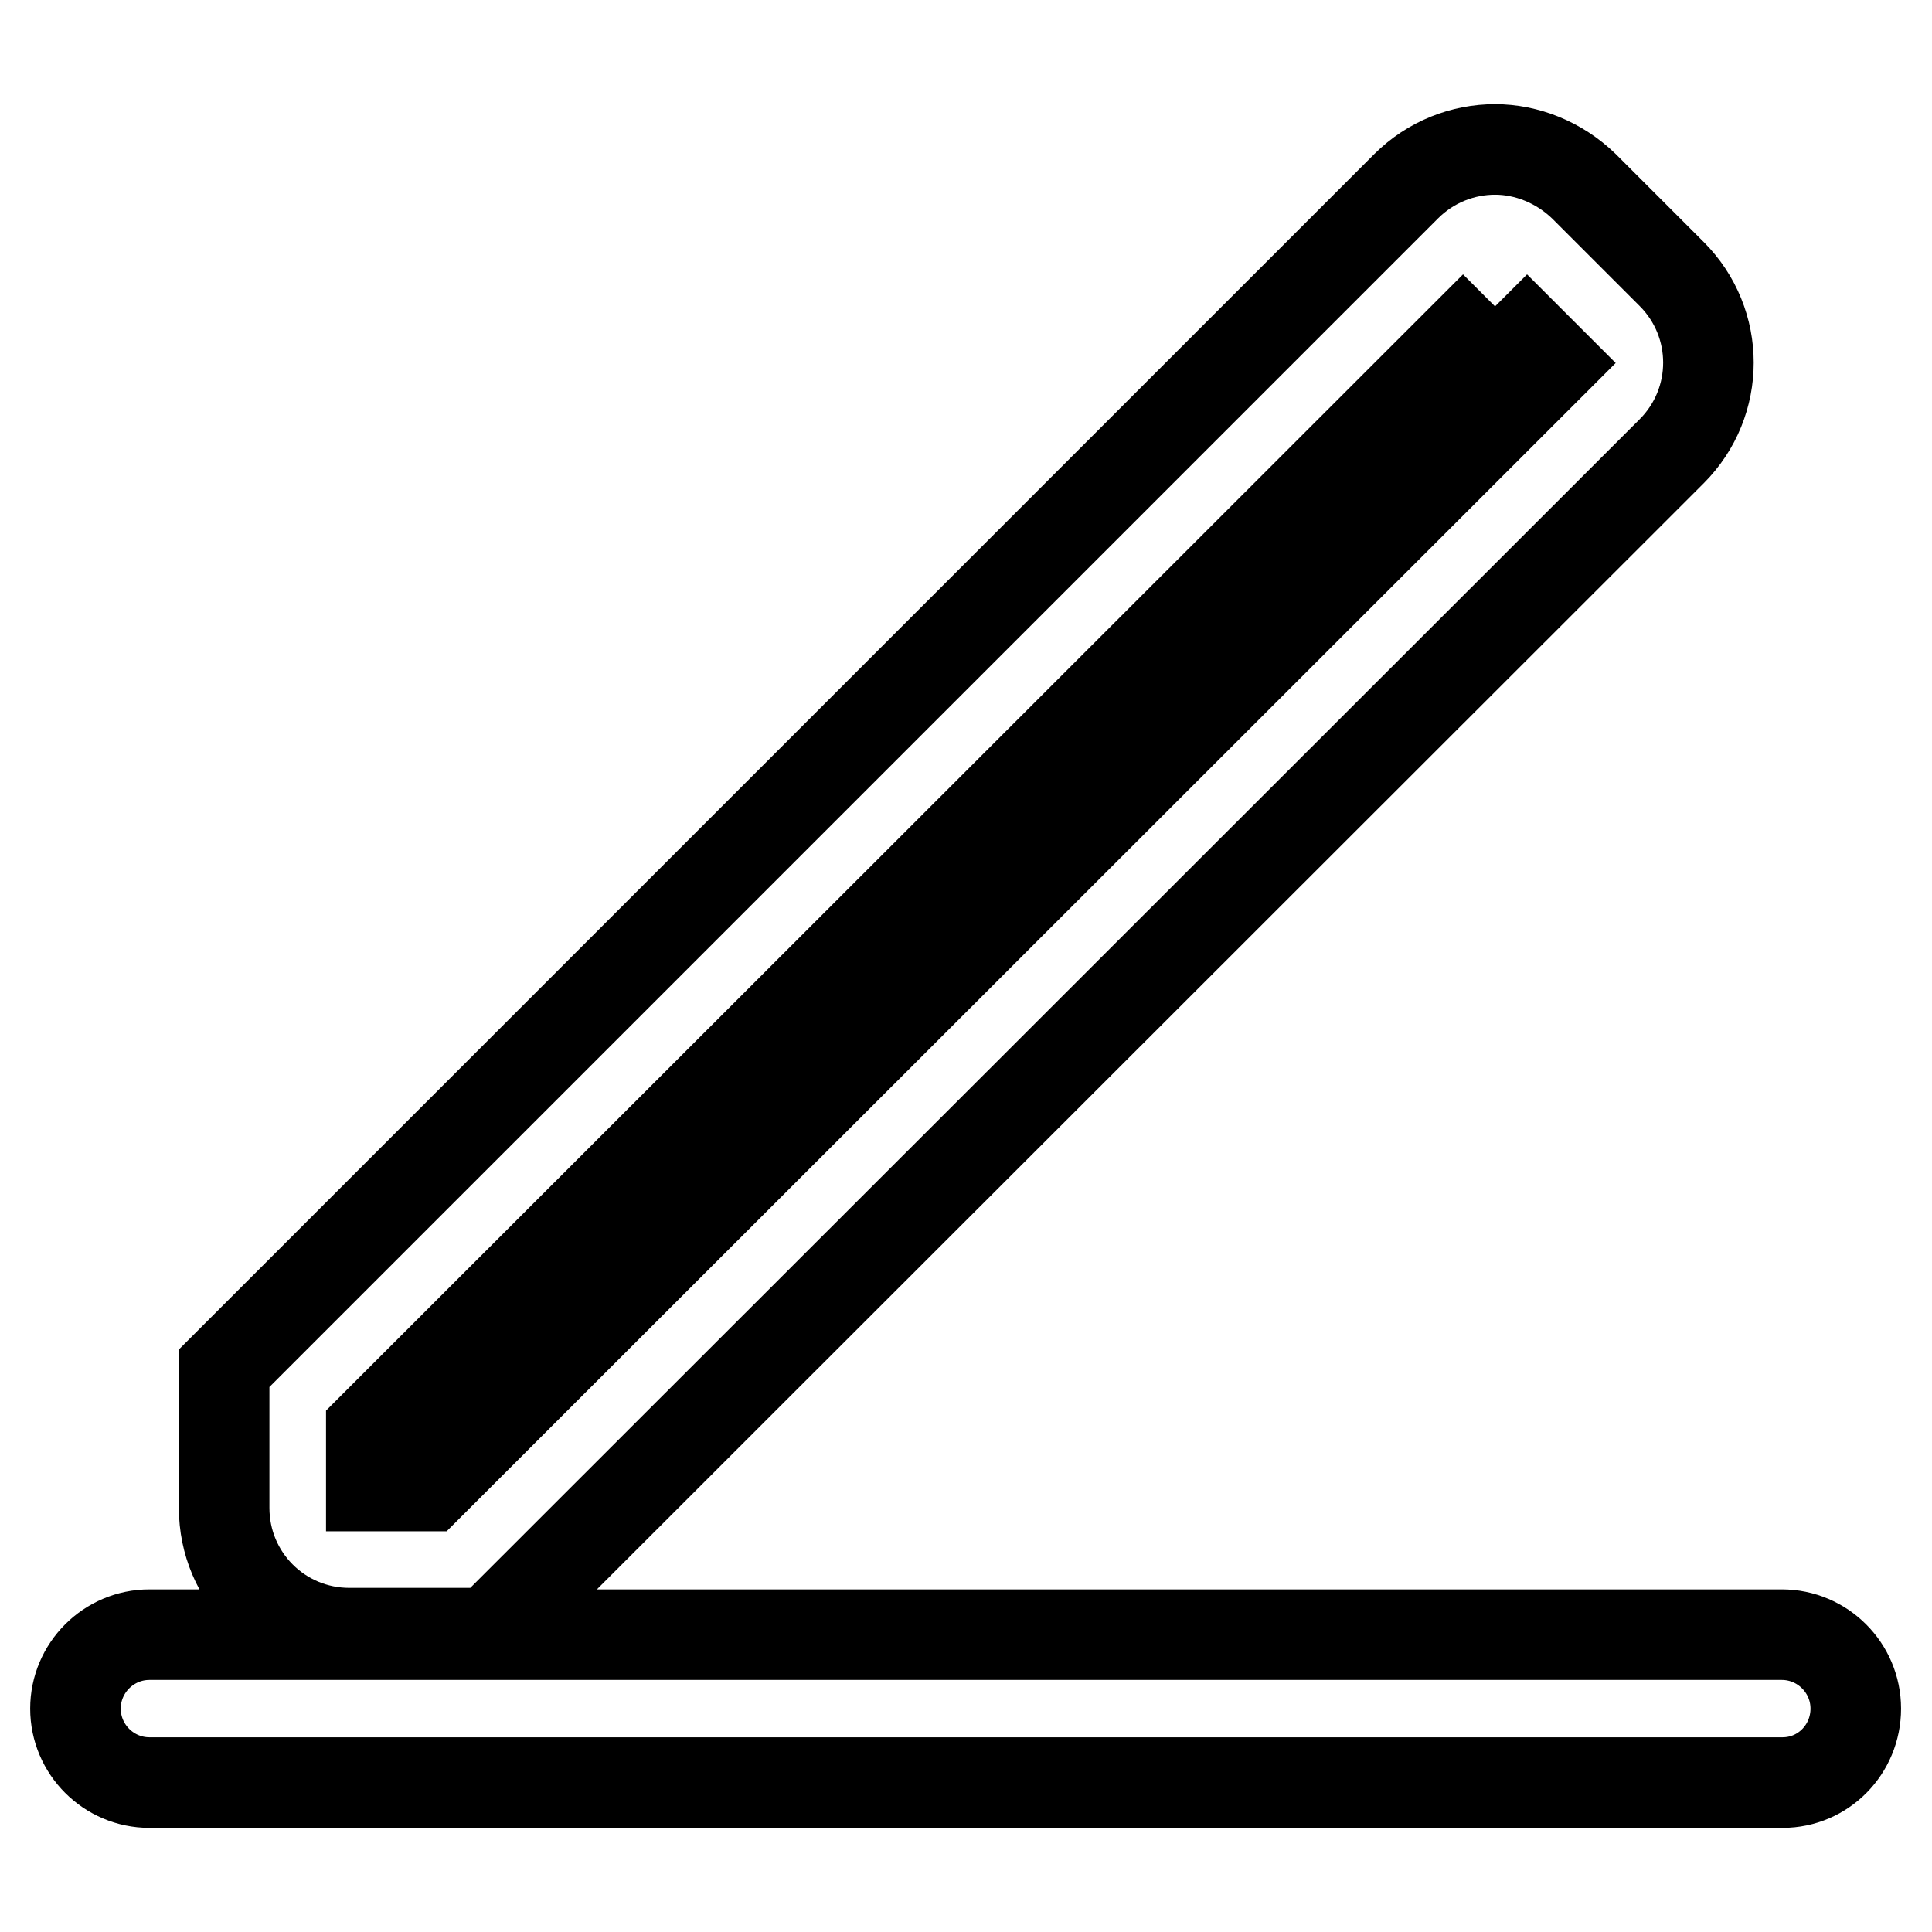 <?xml version="1.0" encoding="utf-8"?>
<!-- Svg Vector Icons : http://www.onlinewebfonts.com/icon -->
<!DOCTYPE svg PUBLIC "-//W3C//DTD SVG 1.1//EN" "http://www.w3.org/Graphics/SVG/1.1/DTD/svg11.dtd">
<svg version="1.1" xmlns="http://www.w3.org/2000/svg" xmlns:xlink="http://www.w3.org/1999/xlink" x="0px" y="0px" viewBox="0 0 256 256" enable-background="new 0 0 256 256" xml:space="preserve">
<g> <path stroke-width="12" fill-opacity="0" stroke="#000000"  d="M198.1,40.6l7.5,7.5L56.7,196.9h-7.5v-7.5L198.1,40.6 M198.1,19.8c-4.2,0-8.5,1.6-11.8,4.9L29.7,181.3v18.5 c0,9.2,7.4,16.6,16.6,16.6h18.5L221.5,59.8c6.5-6.5,6.5-17,0-23.5l-11.6-11.6C206.6,21.5,202.3,19.8,198.1,19.8z M236.2,236.2H19.8 c-5.4,0-9.8-4.4-9.8-9.8s4.4-9.8,9.8-9.8h216.3c5.4,0,9.8,4.4,9.8,9.8S241.6,236.2,236.2,236.2z"/></g>
</svg>